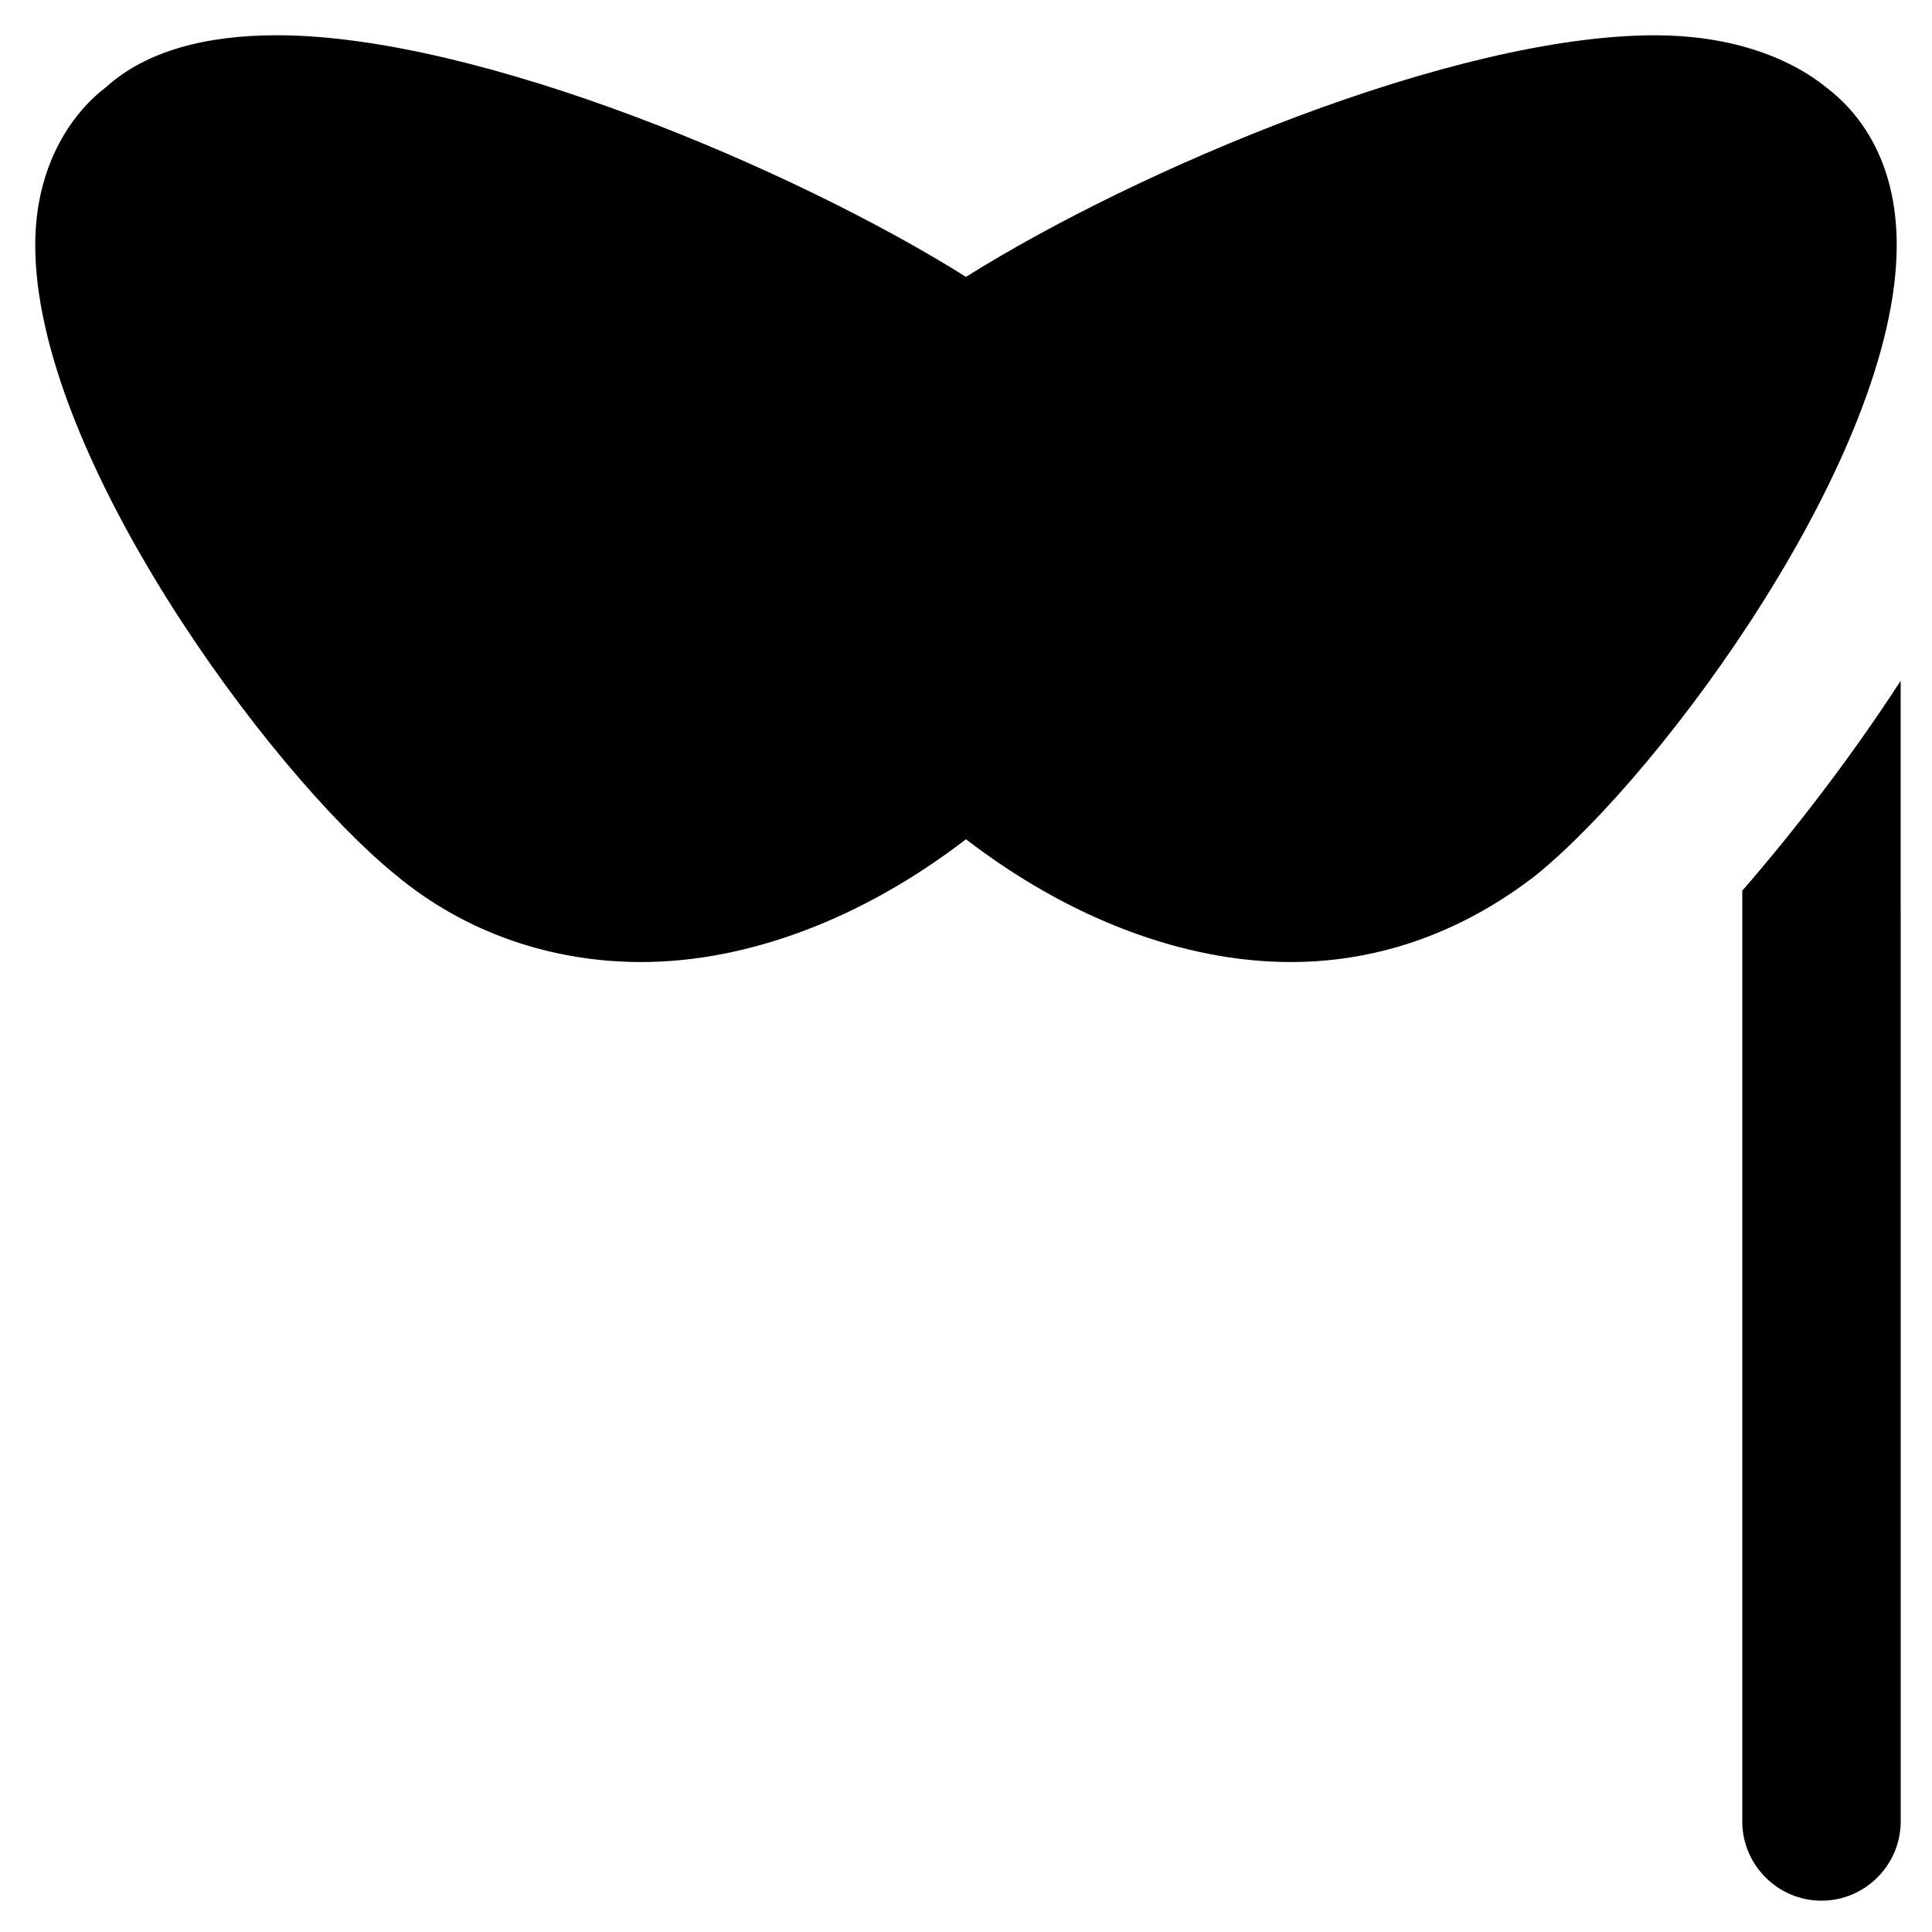 <?xml version="1.0" encoding="UTF-8"?>
<!-- Uploaded to: ICON Repo, www.svgrepo.com, Generator: ICON Repo Mixer Tools -->
<svg fill="#000000" width="800px" height="800px" version="1.1" viewBox="144 144 512 512" xmlns="http://www.w3.org/2000/svg">
 <g>
  <path d="m627.76 166.99c-10.496-8.398-26.238-13.645-45.133-13.645-53.531 0-137.5 35.688-182.63 64.027-45.129-28.344-129.1-64.031-182.63-64.031-18.895 0-34.637 4.199-45.133 13.645-8.398 6.297-18.895 19.941-18.895 41.984 0 55.629 61.926 139.6 95.516 166.89 18.895 15.742 41.984 23.09 65.074 23.09 28.34 0 58.777-11.547 86.066-32.539 27.289 20.992 57.727 32.539 86.066 32.539 24.141 0 46.184-8.398 65.074-23.09 33.586-27.289 95.516-111.26 95.516-166.89 0.004-23.09-10.492-35.684-18.891-41.98z"/>
  <path d="m605.72 380.05v246.66c0 11.547 9.445 20.992 20.992 20.992s20.992-9.445 20.992-20.992l-0.004-302.29c-13.645 20.992-28.336 39.887-41.98 55.629z"/>
 </g>
</svg>